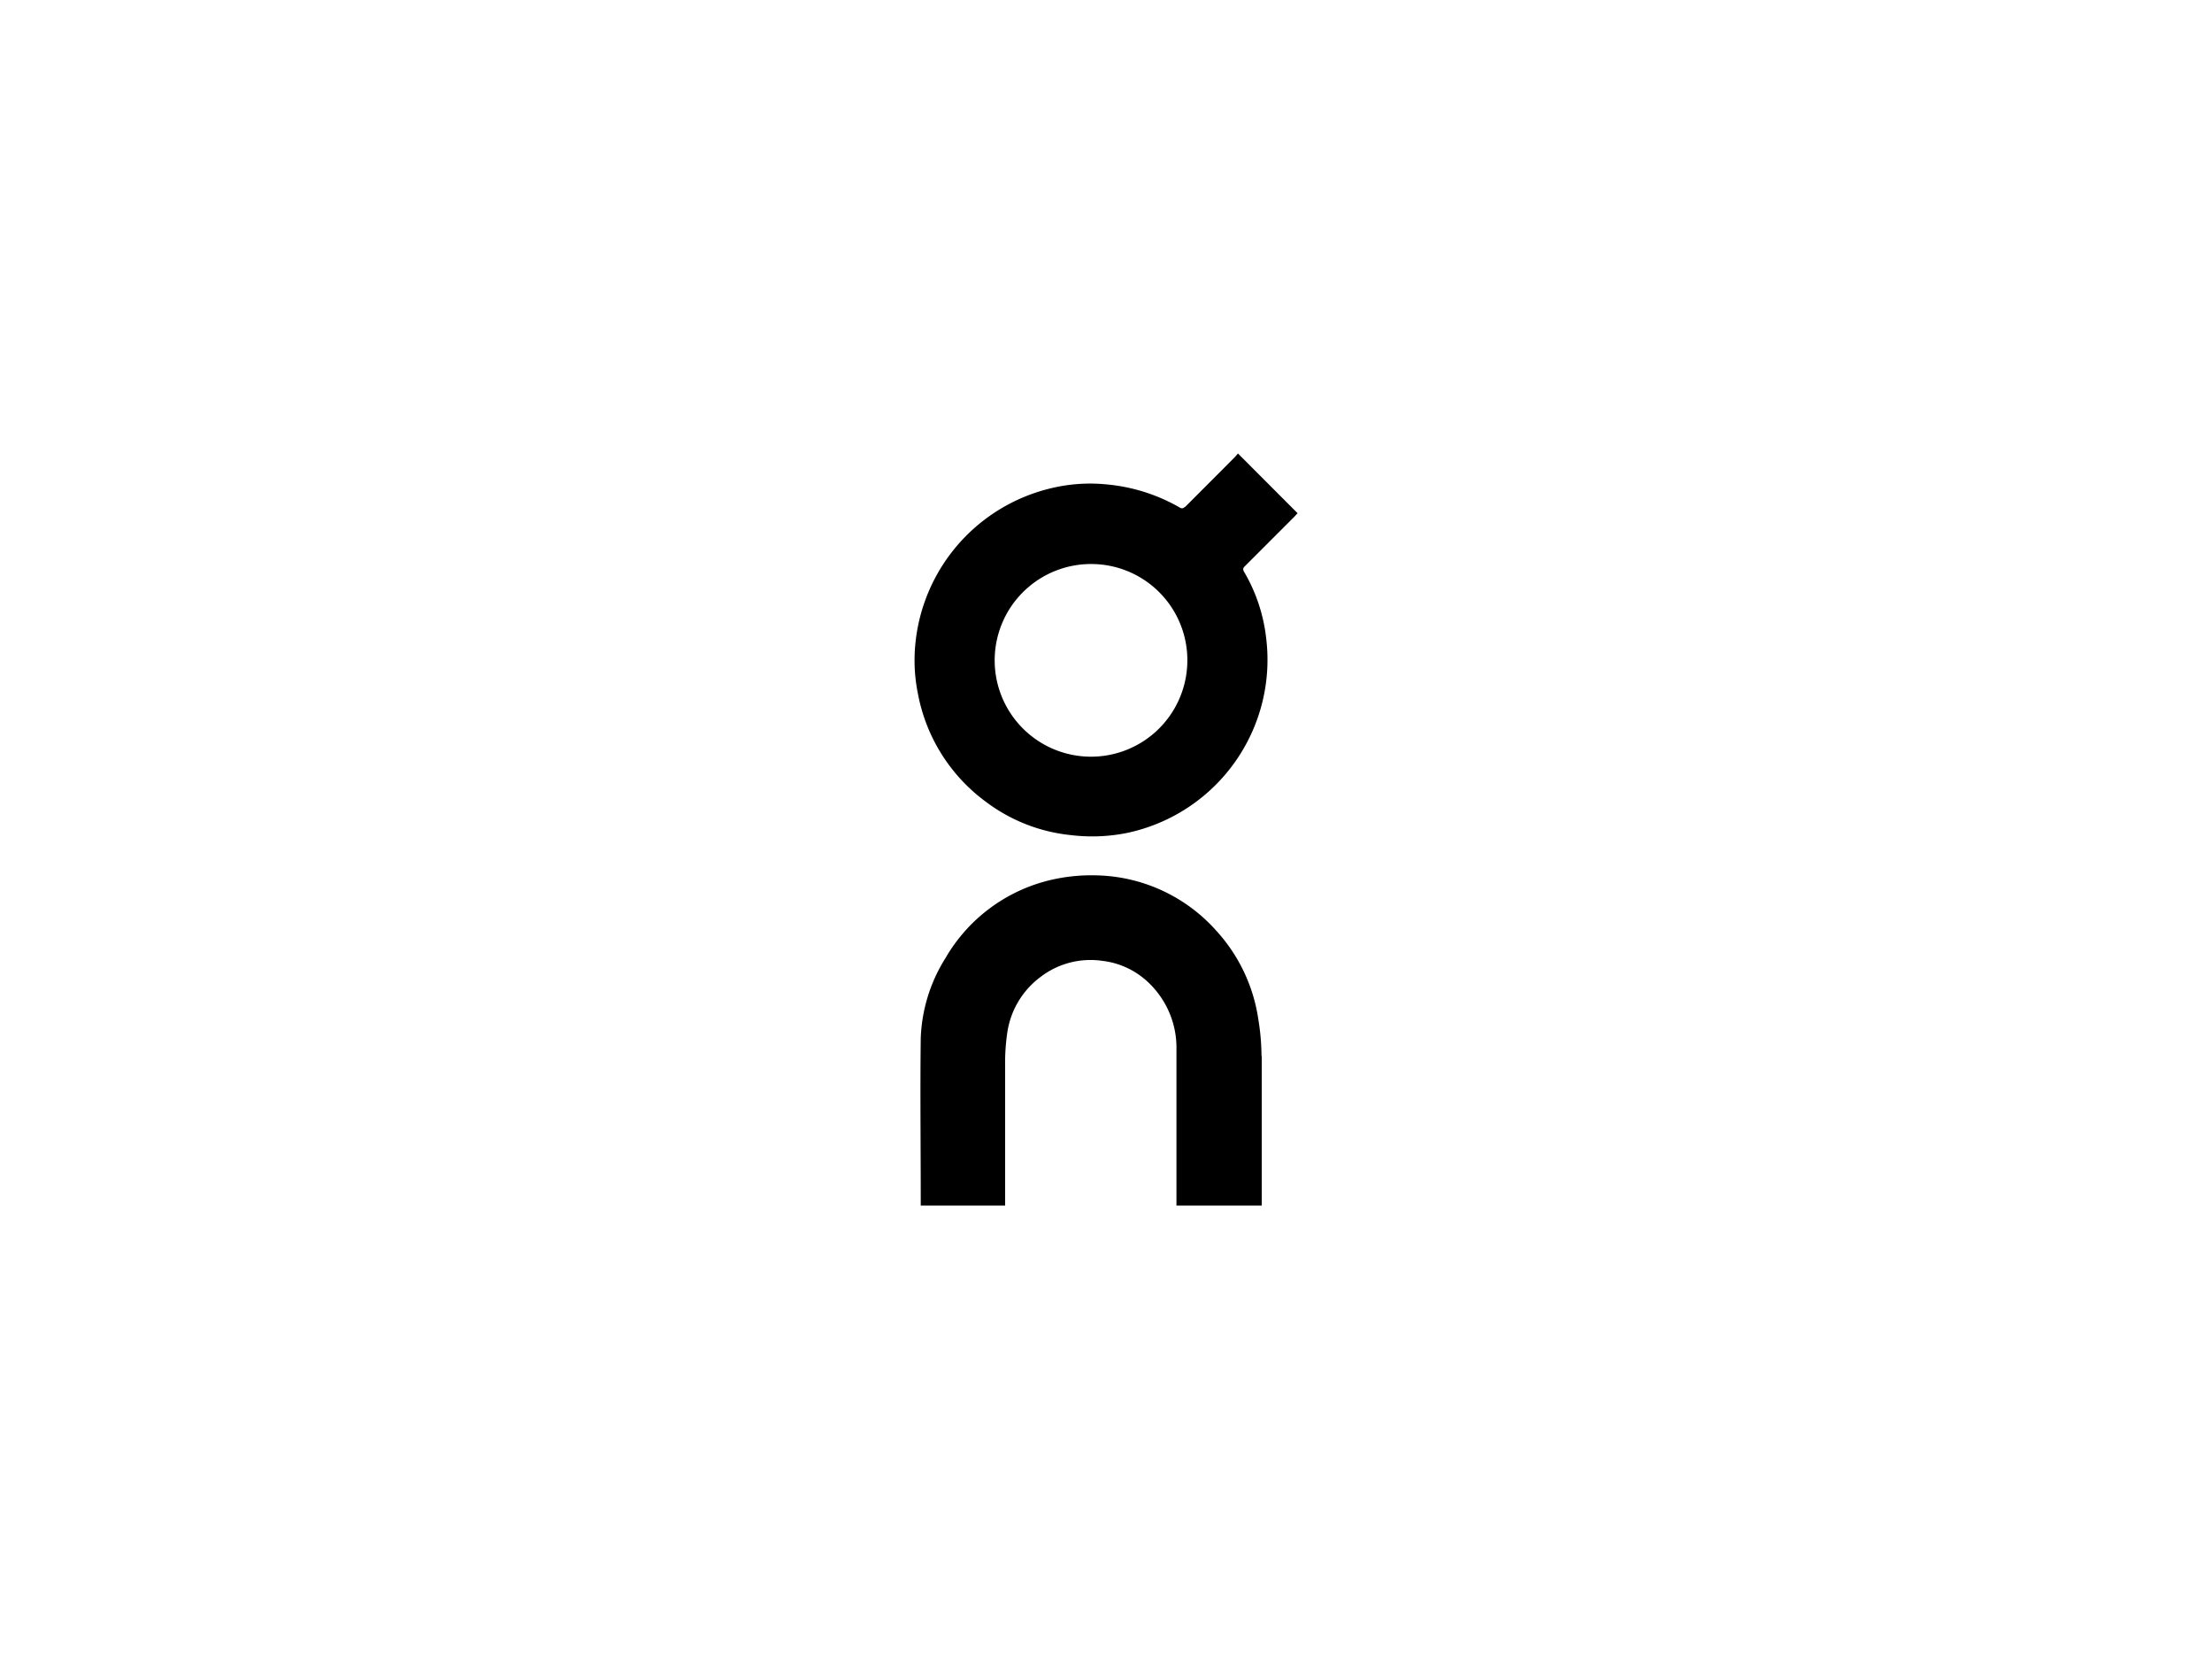 <svg id="Layer_1" data-name="Layer 1" xmlns="http://www.w3.org/2000/svg" viewBox="0 0 200 150"><title>on</title><path d="M117.33,46.4c-.11.1-.22.24-.32.34l-4.42,4.42a.91.91,0,0,1-.1.1c-.11.13-.11.27,0,.45a15.19,15.19,0,0,1,2,6.06A16,16,0,0,1,102,75.29a15.9,15.9,0,0,1-5.15.22,15.31,15.31,0,0,1-7.69-3A15.72,15.72,0,0,1,83,62.75a15.15,15.15,0,0,1-.24-4.5A16.05,16.05,0,0,1,95.05,44.14a15,15,0,0,1,4.92-.35,16.18,16.18,0,0,1,6.7,2.1c.26.16.37,0,.53-.1l4.38-4.39a5.24,5.24,0,0,0,.35-.4l5.39,5.4M107.35,60a8.69,8.69,0,0,0-8.45-9,8.71,8.71,0,1,0,8.45,9"/><path d="M114.08,95.47c0,4.31,0,8.64,0,13V109h-7.71v-.53c0-4.52,0-9,0-13.56a8.12,8.12,0,0,0-2.55-6.09,7.22,7.22,0,0,0-4.12-1.94,7.43,7.43,0,0,0-5.63,1.46,7.65,7.65,0,0,0-3,5.06,18.67,18.67,0,0,0-.19,3c0,4,0,8,0,12V109H83.25v-.5c0-4.87-.06-9.76,0-14.62a14.55,14.55,0,0,1,2.24-7.26,14.94,14.94,0,0,1,9.7-7.1,16.25,16.25,0,0,1,4.07-.37,14.91,14.91,0,0,1,10.71,5,15.09,15.09,0,0,1,3.8,8,20.88,20.88,0,0,1,.29,3.32"/></svg>